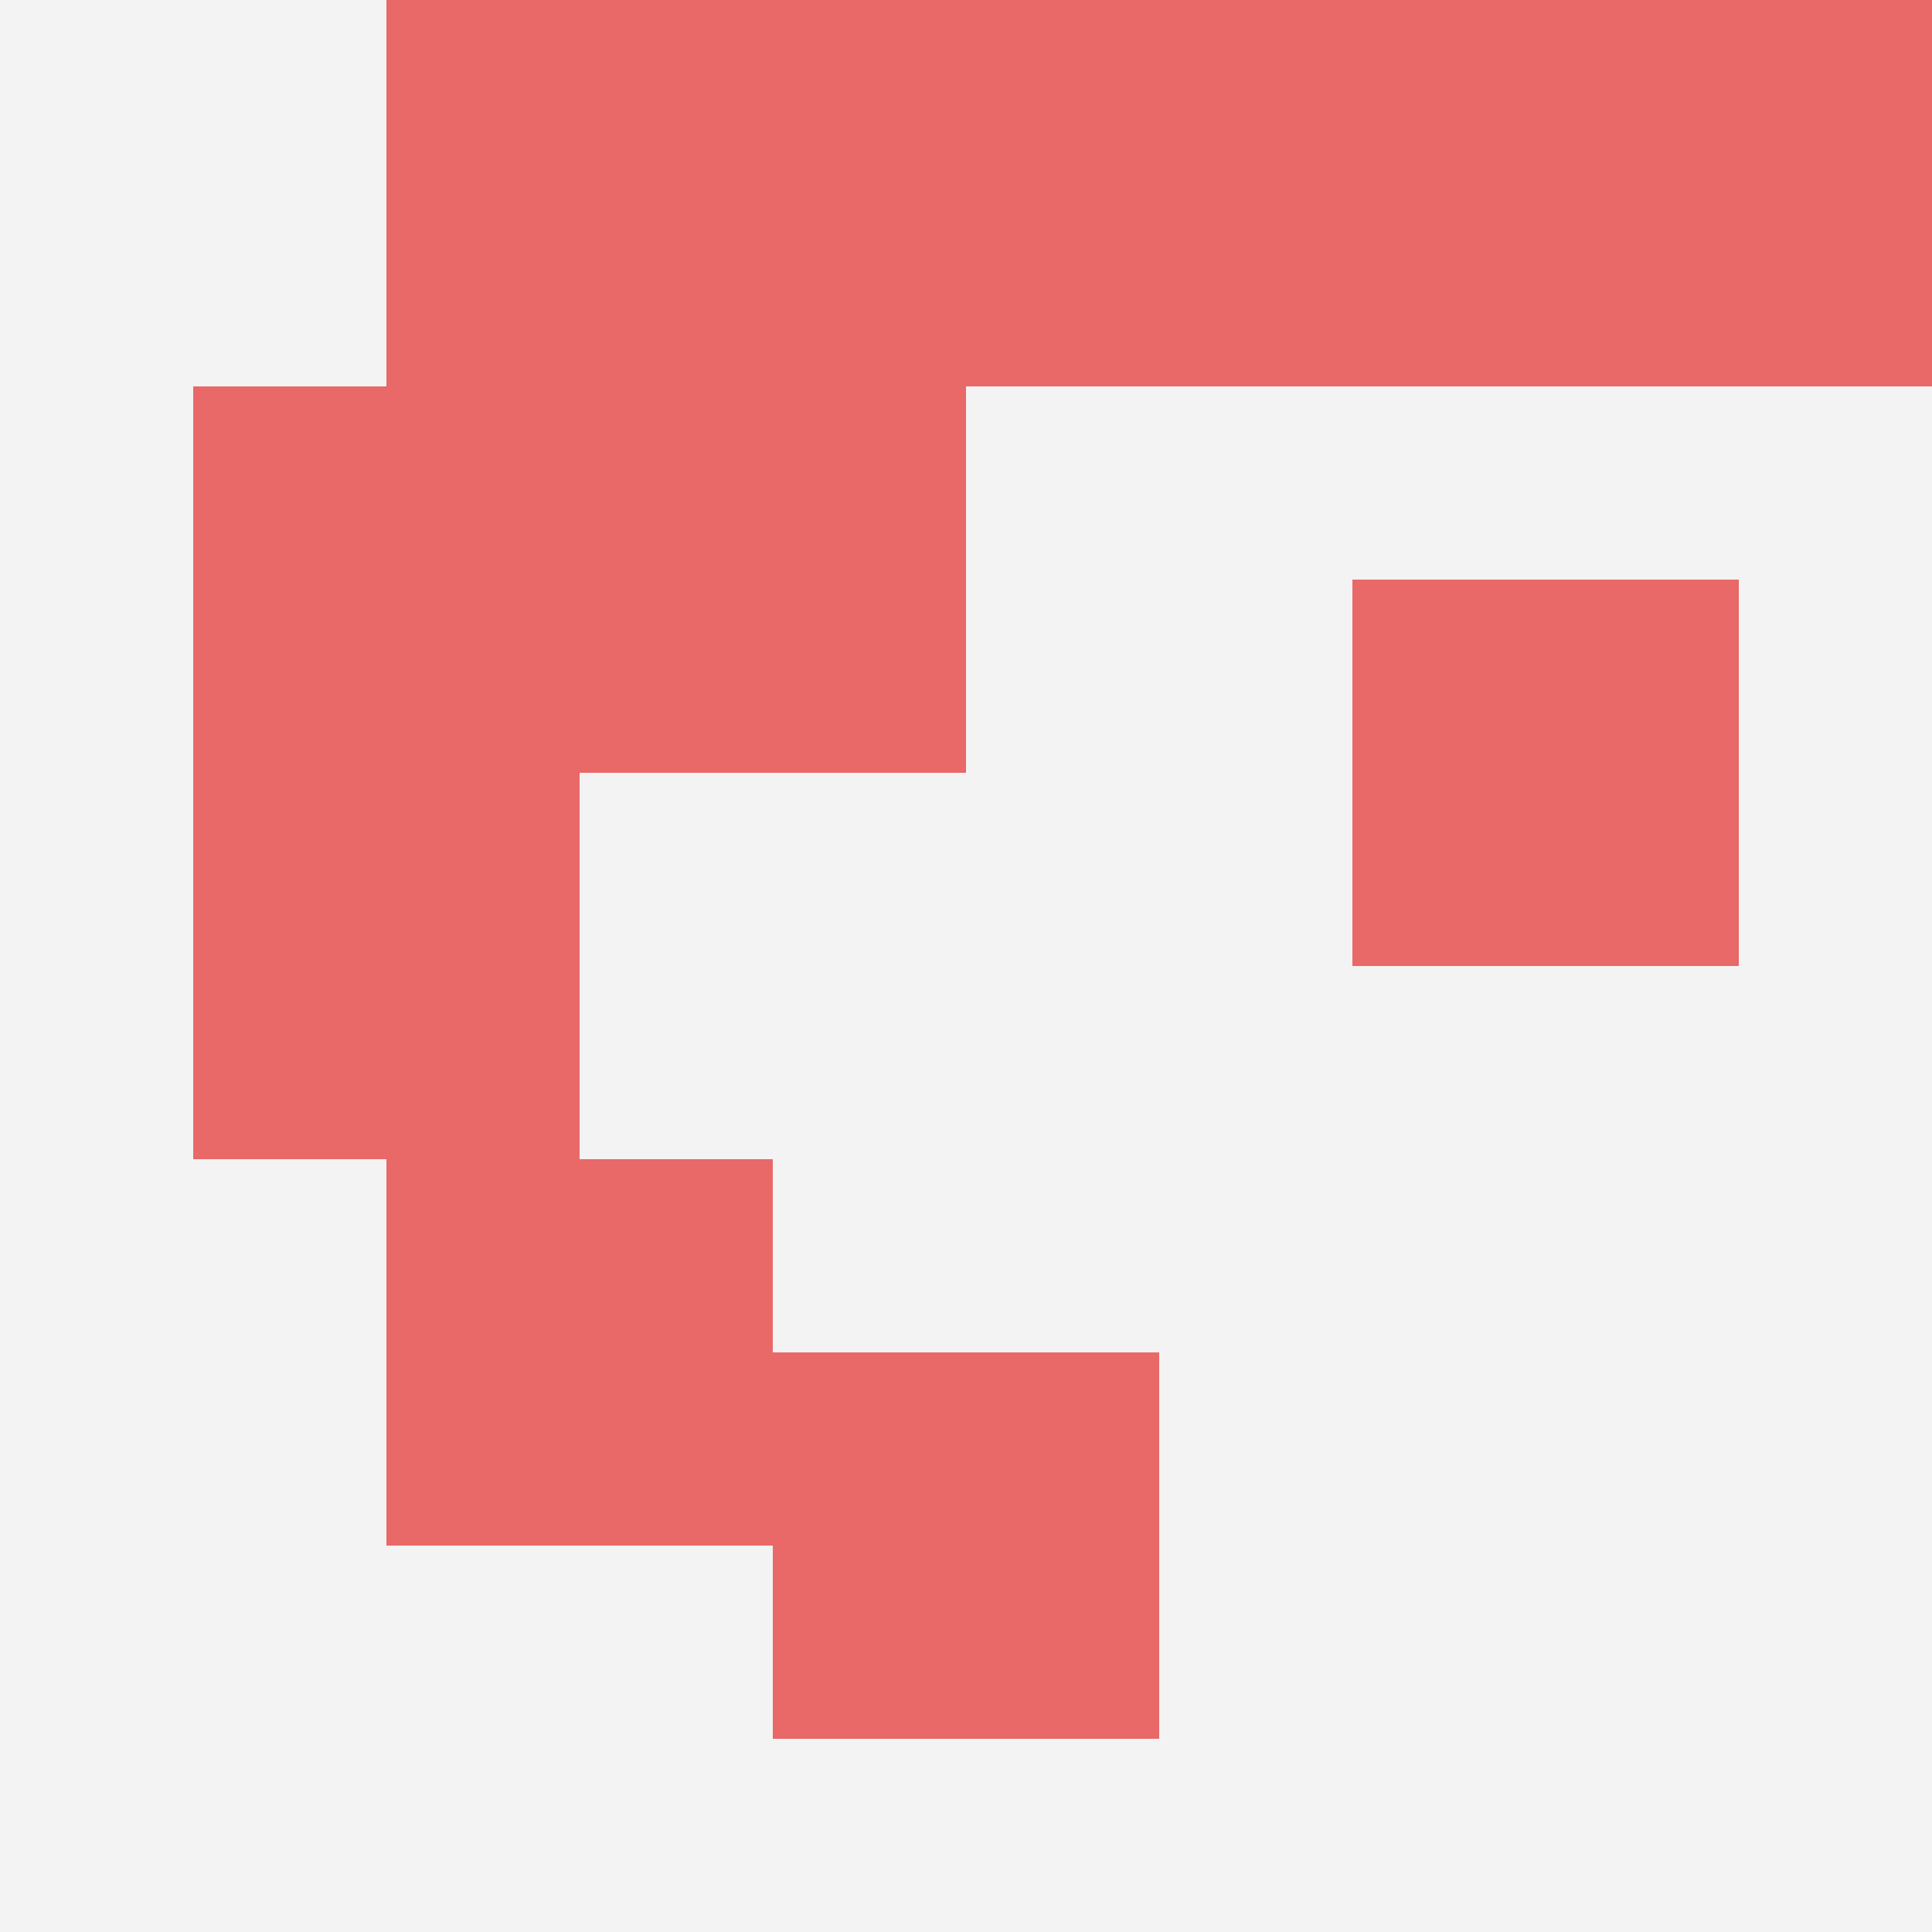 <svg id="ten-svg" xmlns="http://www.w3.org/2000/svg" preserveAspectRatio="xMinYMin meet" viewBox="0 0 10 10"> <rect x="0" y="0" width="10" height="10" fill="#F3F3F3"/><rect class="t" x="1" y="4"/><rect class="t" x="4" y="7"/><rect class="t" x="7" y="3"/><rect class="t" x="3" y="2"/><rect class="t" x="8" y="0"/><rect class="t" x="2" y="6"/><rect class="t" x="2" y="0"/><rect class="t" x="4" y="0"/><rect class="t" x="1" y="2"/><rect class="t" x="6" y="0"/><style>.t{width:2px;height:2px;fill:#E96868} #ten-svg{shape-rendering:crispedges;}</style></svg>